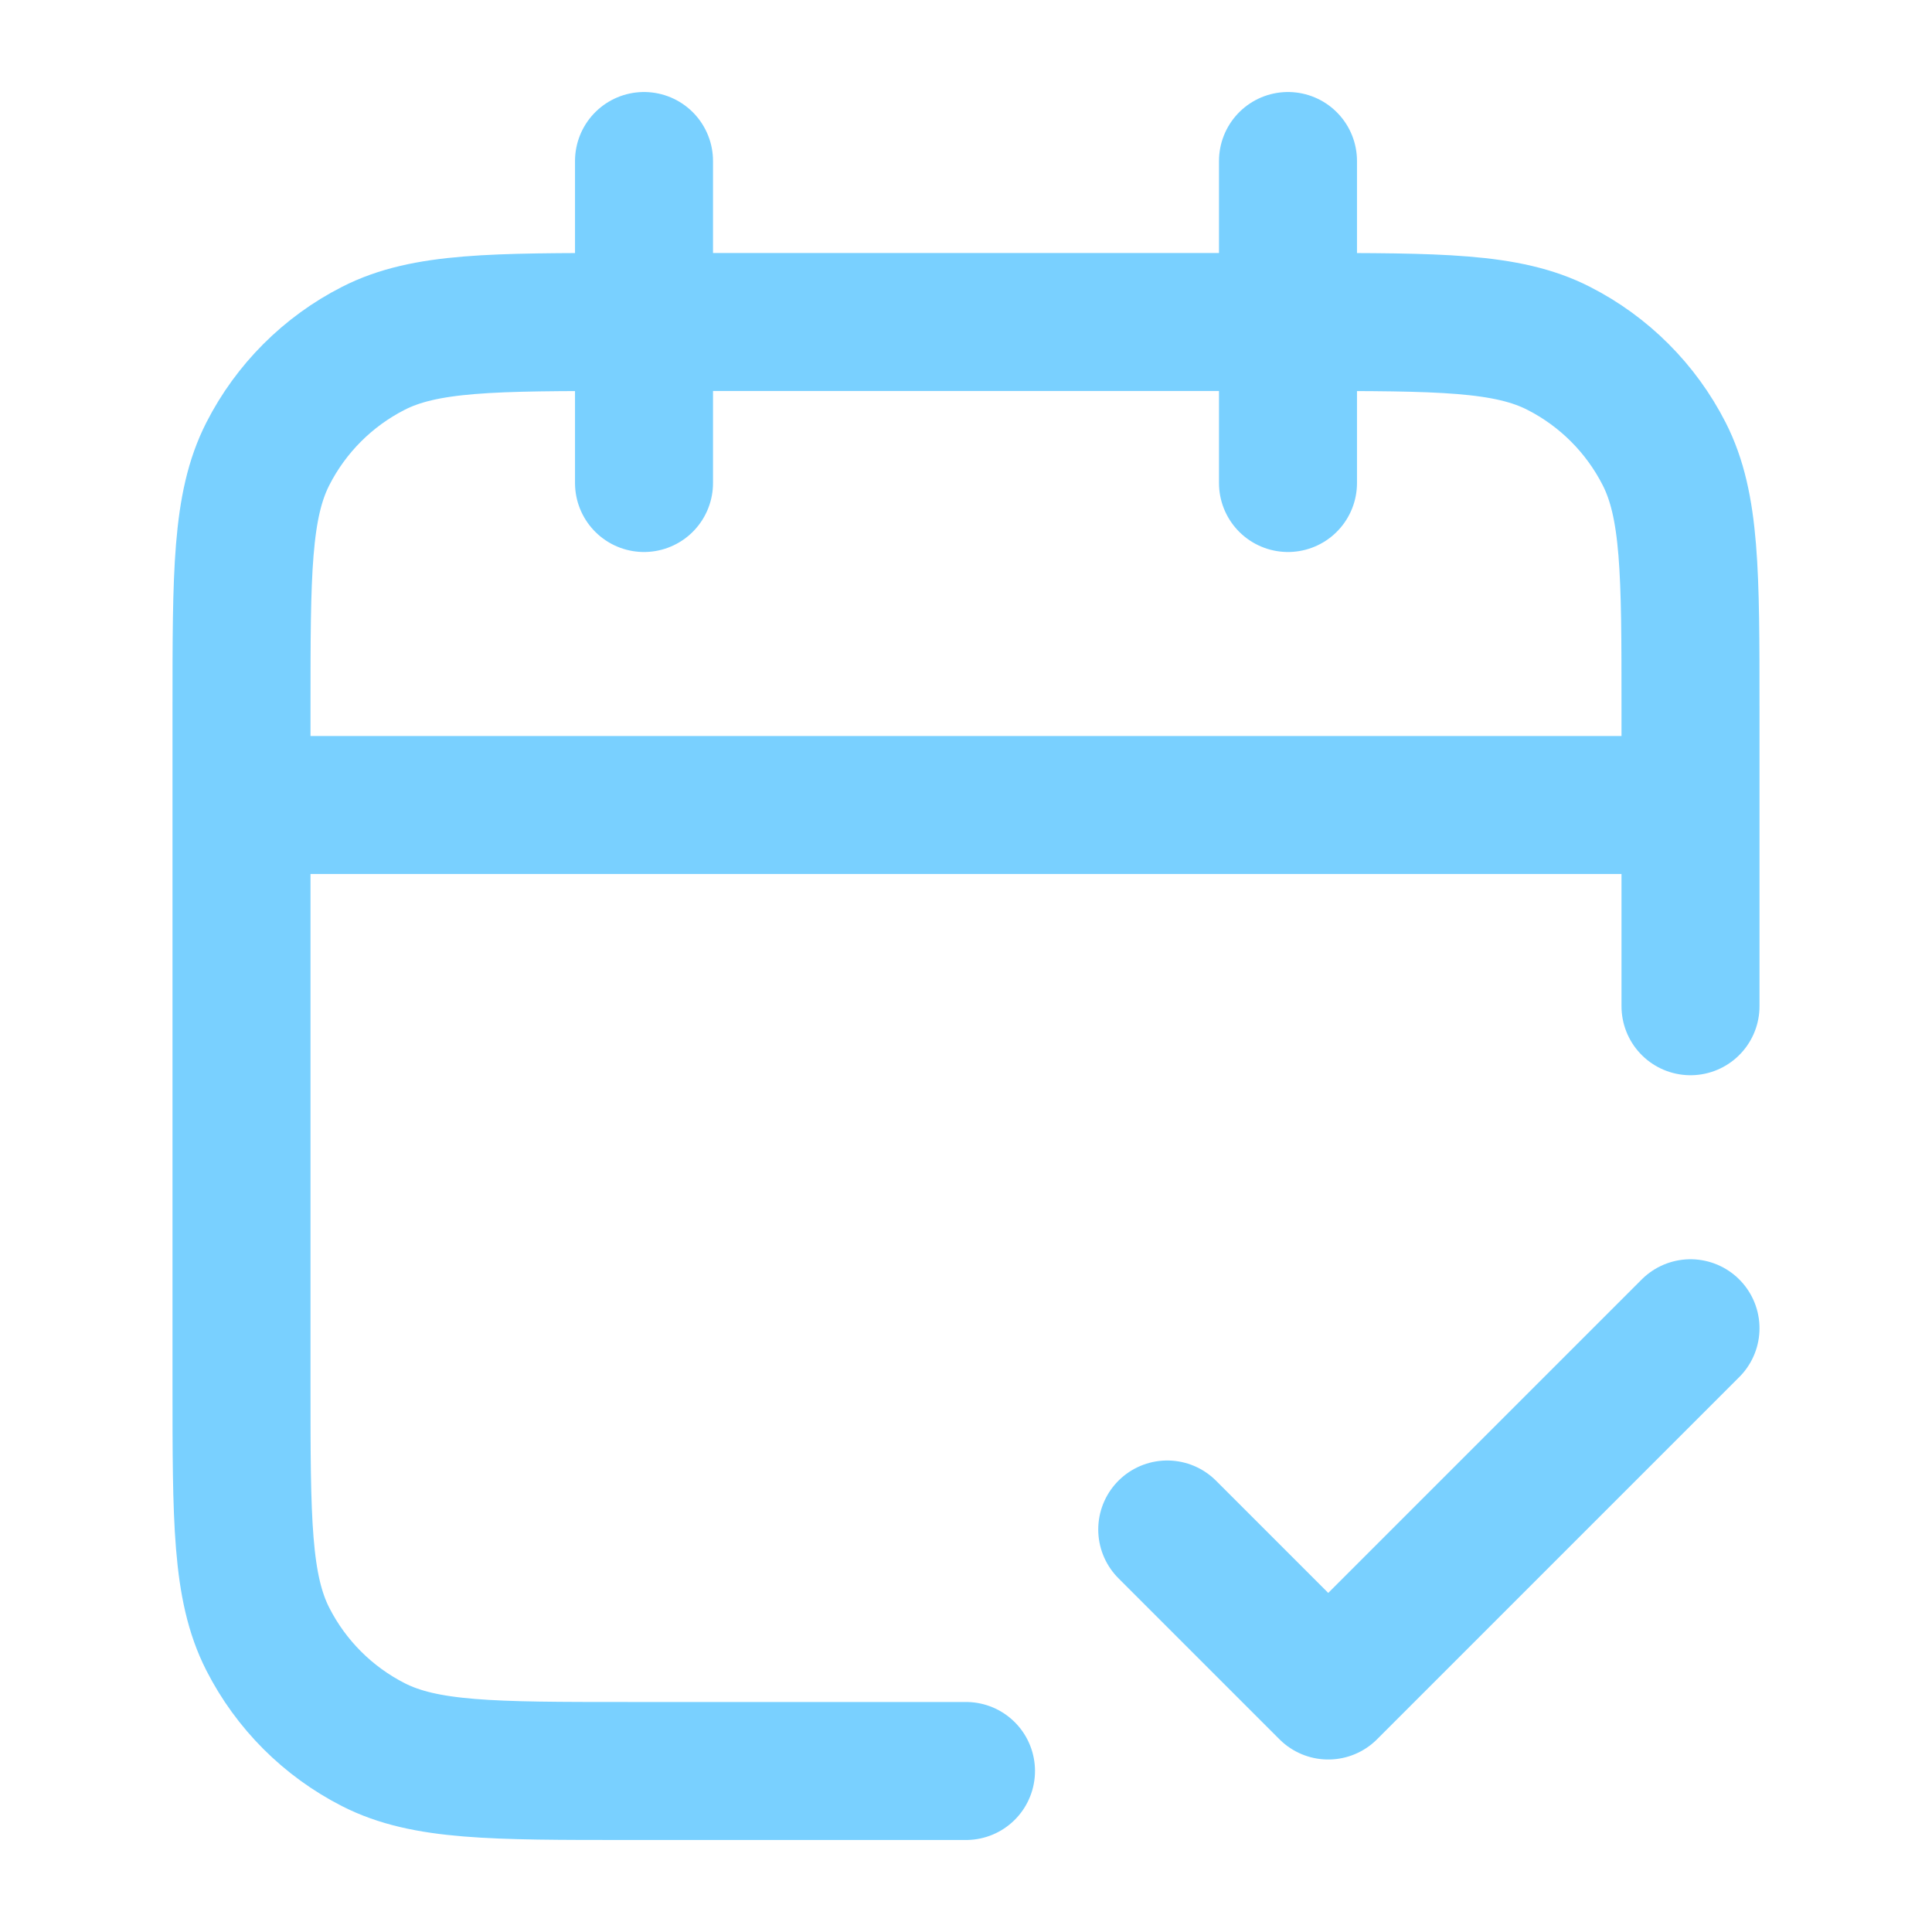 <svg width="56" height="56" viewBox="0 0 56 56" fill="none" xmlns="http://www.w3.org/2000/svg">
<path d="M49 23.333H7M49 29.166V20.533C49 16.613 49 14.653 48.237 13.155C47.566 11.838 46.495 10.767 45.178 10.096C43.681 9.333 41.72 9.333 37.8 9.333H18.2C14.28 9.333 12.319 9.333 10.822 10.096C9.505 10.767 8.434 11.838 7.763 13.155C7 14.653 7 16.613 7 20.533V40.133C7 44.053 7 46.014 7.763 47.511C8.434 48.828 9.505 49.899 10.822 50.57C12.319 51.333 14.28 51.333 18.2 51.333H28M37.333 4.667V14M18.667 4.667V14M33.833 44.333L38.5 49L49 38.5" stroke="#79D0FF" stroke-width="4" stroke-linecap="round" stroke-linejoin="round"/>
</svg>
